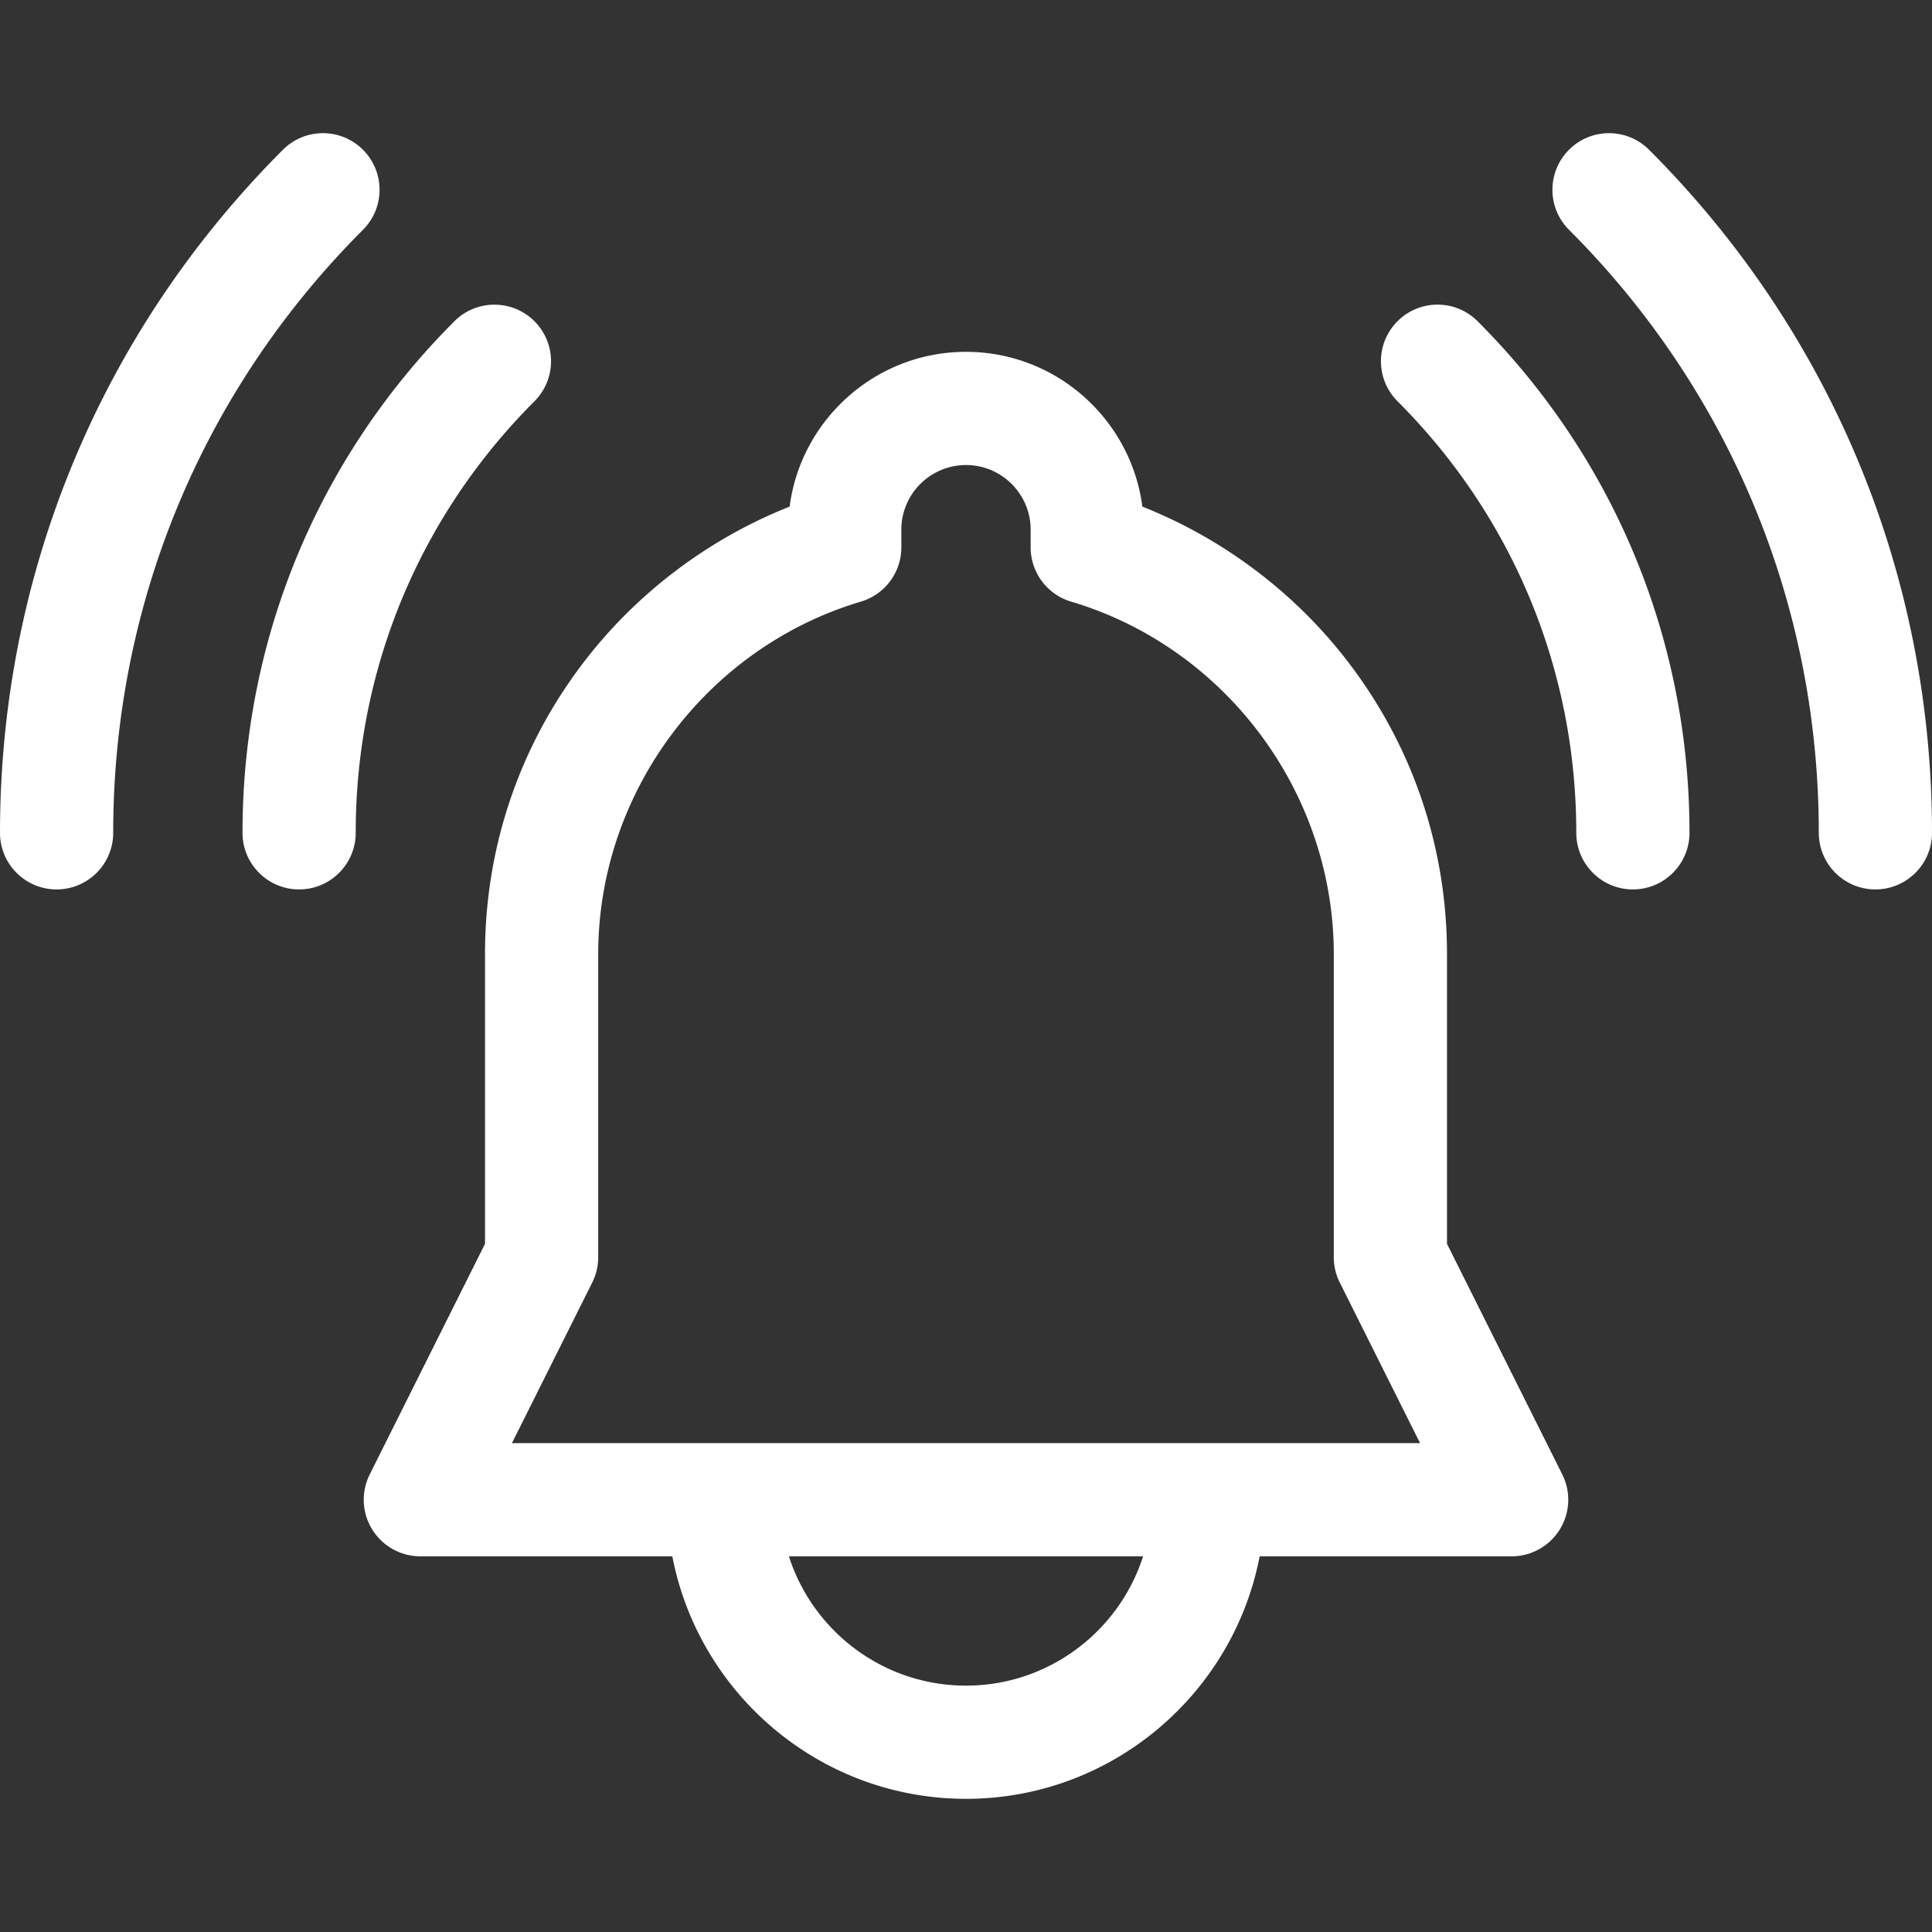 <svg xmlns="http://www.w3.org/2000/svg" version="1.1" xmlns:xlink="http://www.w3.org/1999/xlink" width="512" height="512" x="0" y="0" viewBox="0 0 512 512" style="enable-background:new 0 0 512 512" xml:space="preserve" class=""><rect x="0" y="0" width="512" height="512" fill="#333333" stroke="none"/><g><path d="M437.017 39.687c-5.858-5.857-15.356-5.857-21.213 0-5.858 5.858-5.857 15.356 0 21.213C458.492 103.585 482 160.338 482 220.707c0 8.284 6.716 15 15 15s15-6.716 15-15c0-68.382-26.629-132.67-74.983-181.02zM96.193 39.688c-5.858-5.857-15.355-5.858-21.213 0C26.628 88.042 0 152.329 0 220.707c0 8.284 6.716 15 15 15s15-6.716 15-15c0-60.365 23.508-117.118 66.193-159.805 5.858-5.858 5.858-15.356 0-21.214zM370.358 85.125c-5.858 5.858-5.857 15.355 0 21.213 30.55 30.548 47.374 71.164 47.374 114.368 0 8.284 6.716 15 15 15s15-6.716 15-15c0-51.217-19.945-99.368-56.161-135.582-5.858-5.856-15.355-5.856-21.213.001zM141.634 85.132c-5.858-5.857-15.356-5.857-21.213.001-36.211 36.216-56.154 84.363-56.154 135.573 0 8.284 6.716 15 15 15s15-6.716 15-15c0-43.197 16.823-83.811 47.369-114.361 5.857-5.858 5.856-15.355-.002-21.213zM383.467 329.632V252.84c0-28.011-8.918-54.59-25.79-76.865-14.101-18.617-33.332-33.16-54.939-41.717-3.007-23.111-22.82-41.018-46.738-41.018s-43.733 17.906-46.74 41.018c-21.606 8.558-40.837 23.101-54.938 41.717-16.872 22.275-25.79 48.854-25.79 76.865v76.792l-30.549 61.1A15 15 0 0 0 111.4 412.44h66.774c7.033 36.558 39.246 64.267 77.825 64.267 38.578 0 70.791-27.709 77.823-64.267H400.6a15 15 0 0 0 13.417-21.708zM256 446.707c-21.938 0-40.573-14.413-46.933-34.267h93.865c-6.36 19.854-24.994 34.267-46.932 34.267zm64.266-64.267H135.671l21.279-42.559a14.99 14.99 0 0 0 1.583-6.708V252.84c0-42.793 28.625-81.203 69.612-93.405a15 15 0 0 0 10.72-14.376v-4.686c0-9.447 7.687-17.133 17.135-17.133 9.447 0 17.133 7.686 17.133 17.133v4.686c0 6.636 4.36 12.483 10.72 14.376 40.987 12.202 69.614 50.611 69.614 93.405v80.333c0 2.329.542 4.625 1.583 6.708l21.279 42.559z" fill="#ffffff" opacity="1" data-original="#000000" class=""></path></g></svg>